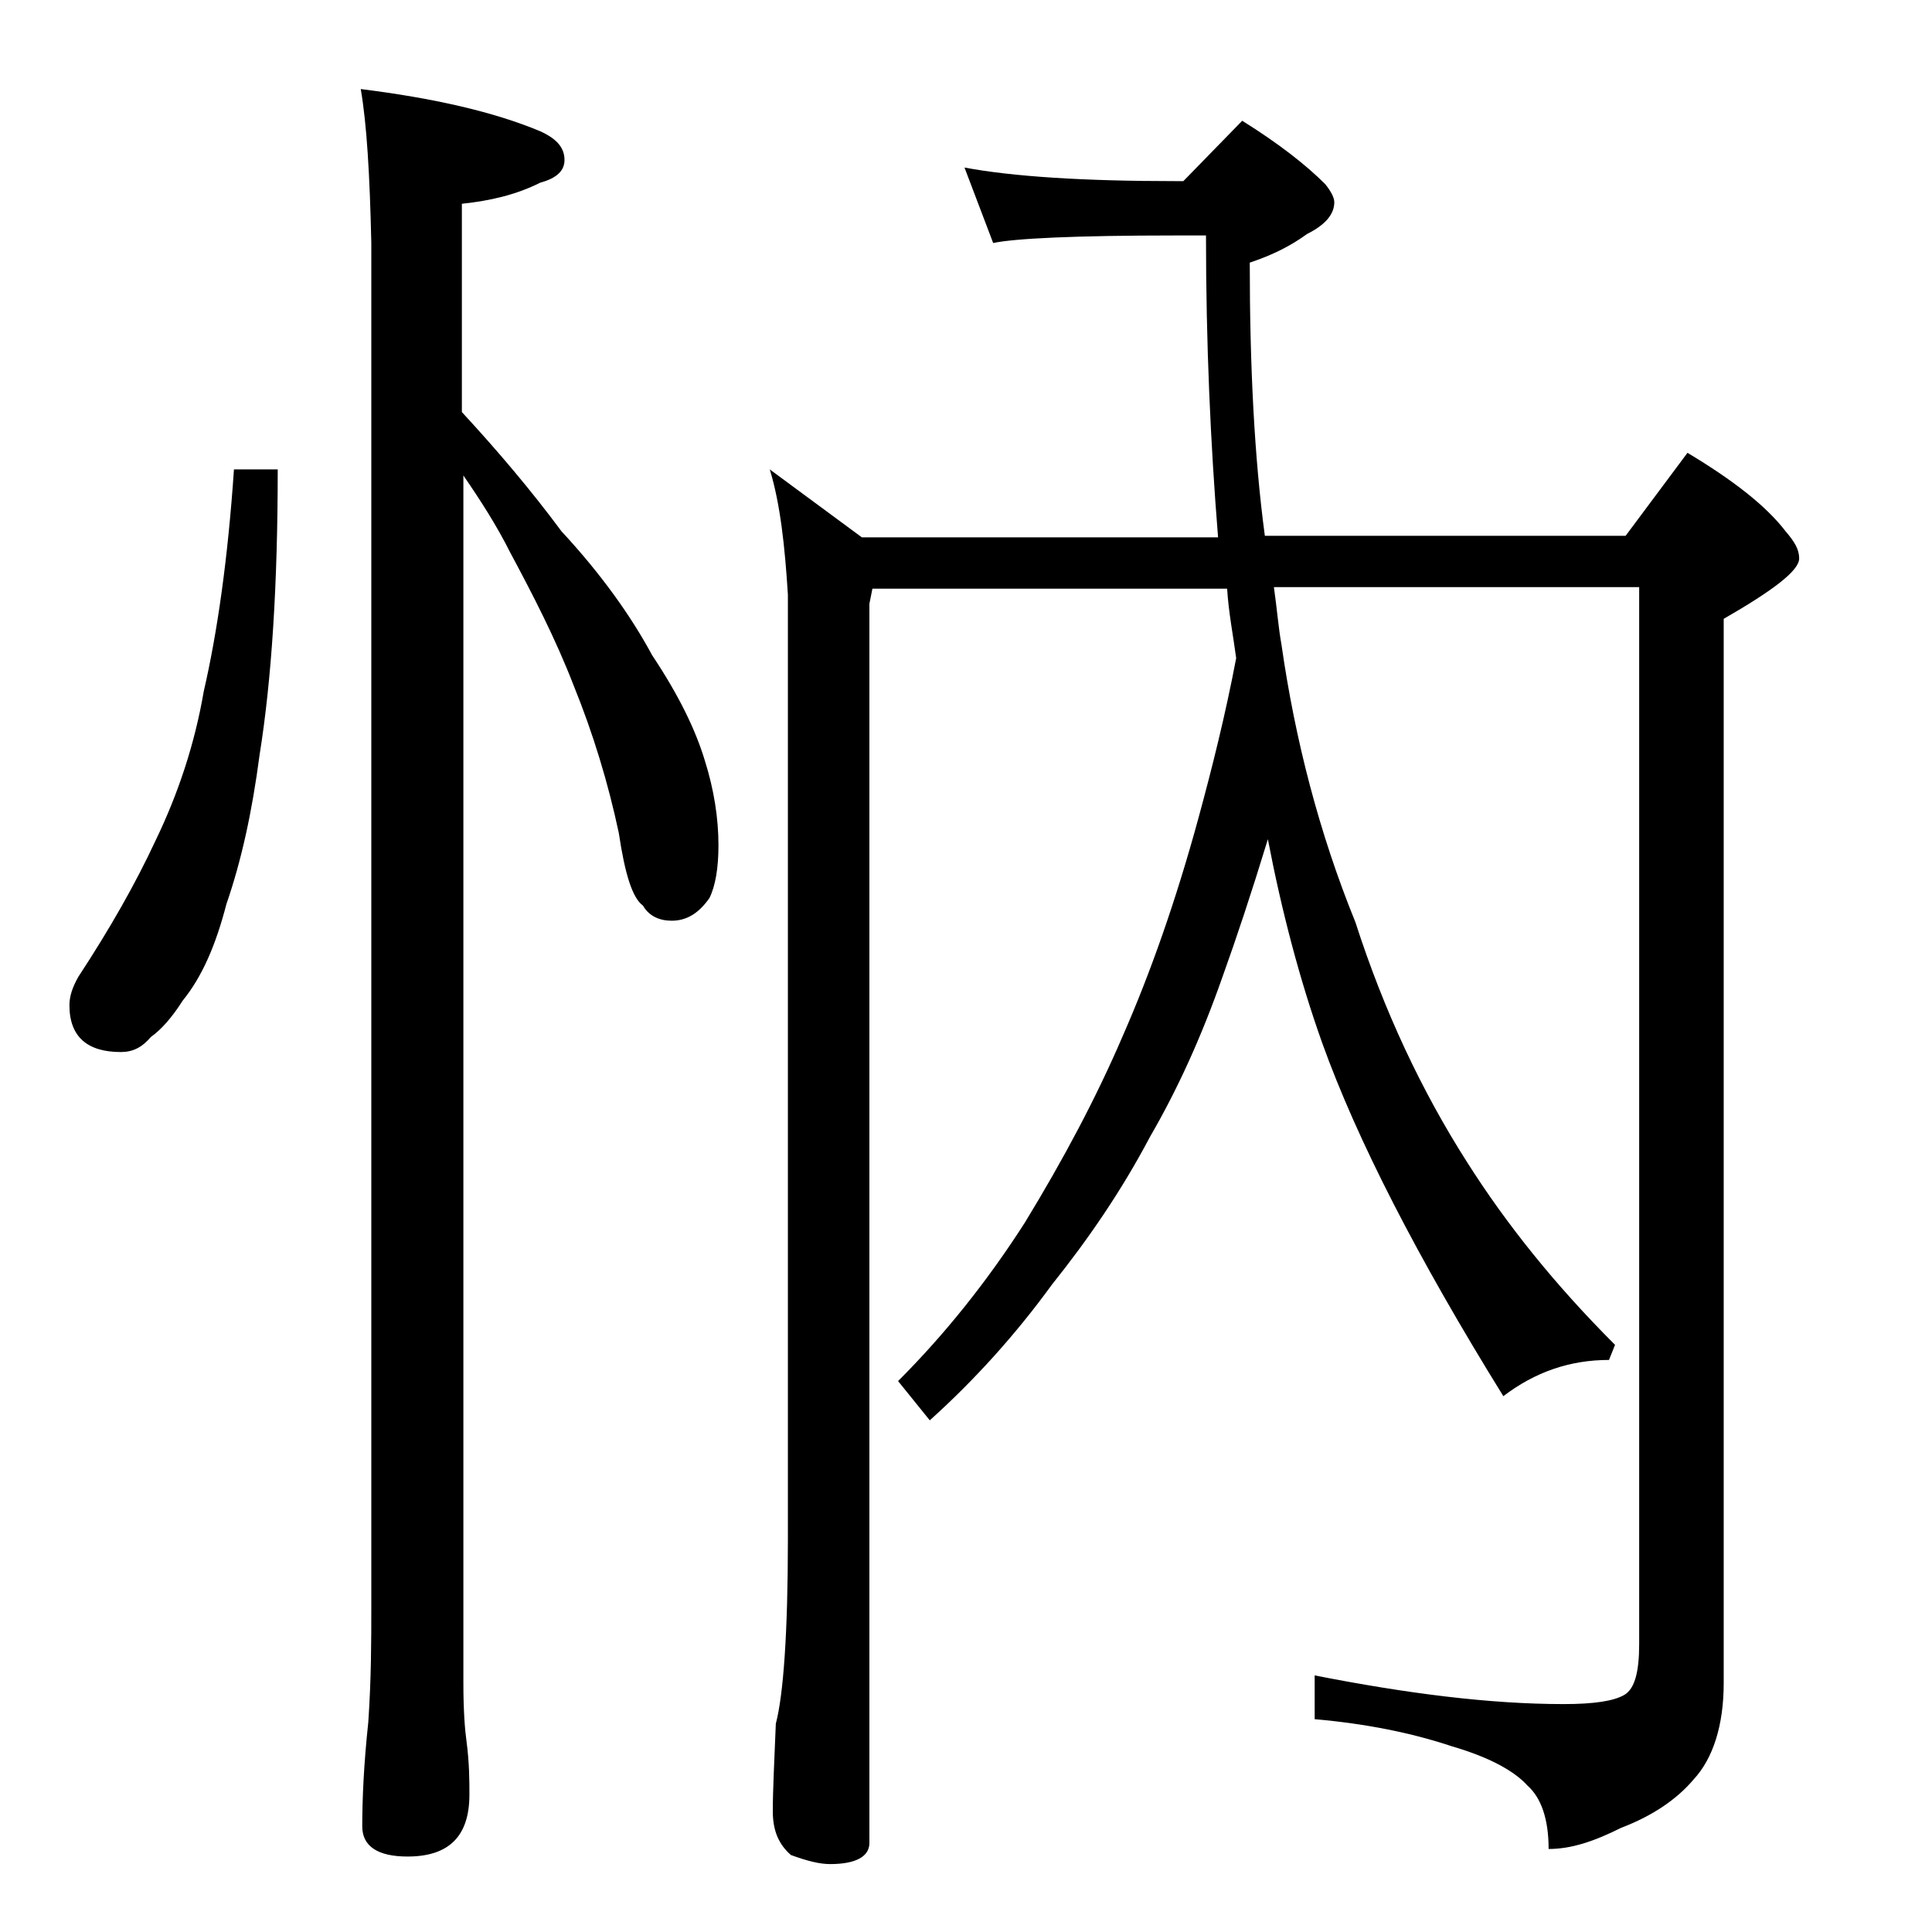 <?xml version="1.0" encoding="utf-8"?>
<!-- Generator: Adobe Illustrator 18.0.0, SVG Export Plug-In . SVG Version: 6.00 Build 0)  -->
<!DOCTYPE svg PUBLIC "-//W3C//DTD SVG 1.1//EN" "http://www.w3.org/Graphics/SVG/1.1/DTD/svg11.dtd">
<svg version="1.1" id="Layer_1" xmlns="http://www.w3.org/2000/svg" xmlns:xlink="http://www.w3.org/1999/xlink" x="0px" y="0px"
	 viewBox="0 0 128 128" enable-background="new 0 0 128 128" xml:space="preserve">
<path d="M15.5,31.1h2.9c0,7.6-0.4,13.9-1.2,18.9c-0.5,3.8-1.2,7-2.2,9.9c-0.7,2.7-1.6,4.8-2.9,6.4c-0.7,1.1-1.4,1.9-2.1,2.4
	c-0.6,0.7-1.2,1-2,1c-2.2,0-3.4-1-3.4-3.1c0-0.6,0.2-1.2,0.6-1.9c2.1-3.2,3.8-6.2,5.1-9c1.5-3.1,2.6-6.4,3.2-9.9
	C14.4,41.9,15.1,37,15.5,31.1z M23.9,5.9c4.8,0.6,8.8,1.5,11.9,2.8c1.1,0.5,1.6,1.1,1.6,1.9c0,0.7-0.5,1.2-1.6,1.5
	c-1.6,0.8-3.3,1.2-5.2,1.4v13.8c2.4,2.6,4.6,5.2,6.6,7.9c2.6,2.8,4.6,5.6,6,8.2c1.8,2.7,2.9,5,3.5,7c0.6,1.9,0.9,3.8,0.9,5.6
	c0,1.5-0.2,2.7-0.6,3.5c-0.7,1-1.5,1.5-2.5,1.5c-0.8,0-1.5-0.3-1.9-1c-0.7-0.5-1.2-2.1-1.6-4.8c-0.7-3.3-1.7-6.6-3-9.8
	c-1.2-3.1-2.7-6-4.2-8.8c-0.9-1.8-2-3.5-3.1-5.1v80c0,1.8,0.1,3.1,0.2,3.8c0.2,1.5,0.2,2.7,0.2,3.6c0,2.8-1.4,4.1-4.1,4.1
	c-2,0-3-0.7-3-2c0-1.8,0.1-4.1,0.4-6.9c0.2-2.9,0.2-5.5,0.2-7.6V16.1C24.5,11.6,24.3,8.2,23.9,5.9z M51,31.1l6.1,4.5h23.6
	c-0.5-6.2-0.8-12.8-0.8-20h-2c-6.7,0-10.7,0.2-12.1,0.5l-1.9-5c3.2,0.6,7.9,0.9,14,0.9h0.5l3.9-4c2.4,1.5,4.2,2.9,5.5,4.2
	c0.4,0.5,0.6,0.9,0.6,1.2c0,0.8-0.6,1.5-1.8,2.1c-1.1,0.8-2.3,1.4-3.8,1.9c0,6.8,0.3,12.9,1,18.1h23.9l4.1-5.5
	c3,1.8,5.2,3.5,6.5,5.2c0.6,0.7,0.9,1.2,0.9,1.8c0,0.8-1.7,2.1-5,4v70.5c0,2.8-0.7,5-2,6.4c-1.1,1.3-2.7,2.4-4.8,3.2
	c-1.8,0.9-3.3,1.4-4.8,1.4c0-2-0.5-3.4-1.4-4.2c-0.9-1-2.6-1.9-5-2.6c-2.7-0.9-5.7-1.5-9.1-1.8v-2.9c6.1,1.2,11.6,1.9,16.5,1.9
	c2,0,3.3-0.2,4-0.6c0.7-0.4,1-1.5,1-3.4v-70H84.4c0.2,1.4,0.3,2.7,0.5,3.8c0.9,6.3,2.5,12.5,4.9,18.4c1.9,5.9,4.4,11.2,7.4,15.9
	c2.6,4.1,5.8,8.1,9.8,12.1l-0.4,1c-2.6,0-4.9,0.8-7,2.4c-5.7-9.2-9.7-17-12-23.4c-1.5-4.2-2.7-8.8-3.6-13.5c-1.1,3.6-2.1,6.6-3,9.1
	c-1.4,4-3,7.5-4.8,10.6c-1.9,3.6-4.1,6.8-6.5,9.8c-2.4,3.3-5.1,6.3-8.1,9l-2.1-2.6c3.1-3.1,5.9-6.6,8.4-10.5
	c2.5-4.1,4.7-8.2,6.5-12.4c1.8-4.1,3.5-8.9,5-14.4c0.9-3.3,1.8-6.9,2.5-10.6c-0.2-1.5-0.5-3-0.6-4.6H57.8l-0.2,1v82.1
	c0,0.9-0.9,1.4-2.6,1.4c-0.7,0-1.5-0.2-2.6-0.6c-0.8-0.7-1.2-1.6-1.2-2.9c0-1.4,0.1-3.3,0.2-5.8c0.5-1.9,0.8-6,0.8-12.2V39.4
	C52,36.2,51.7,33.4,51,31.1z"/>
</svg>
